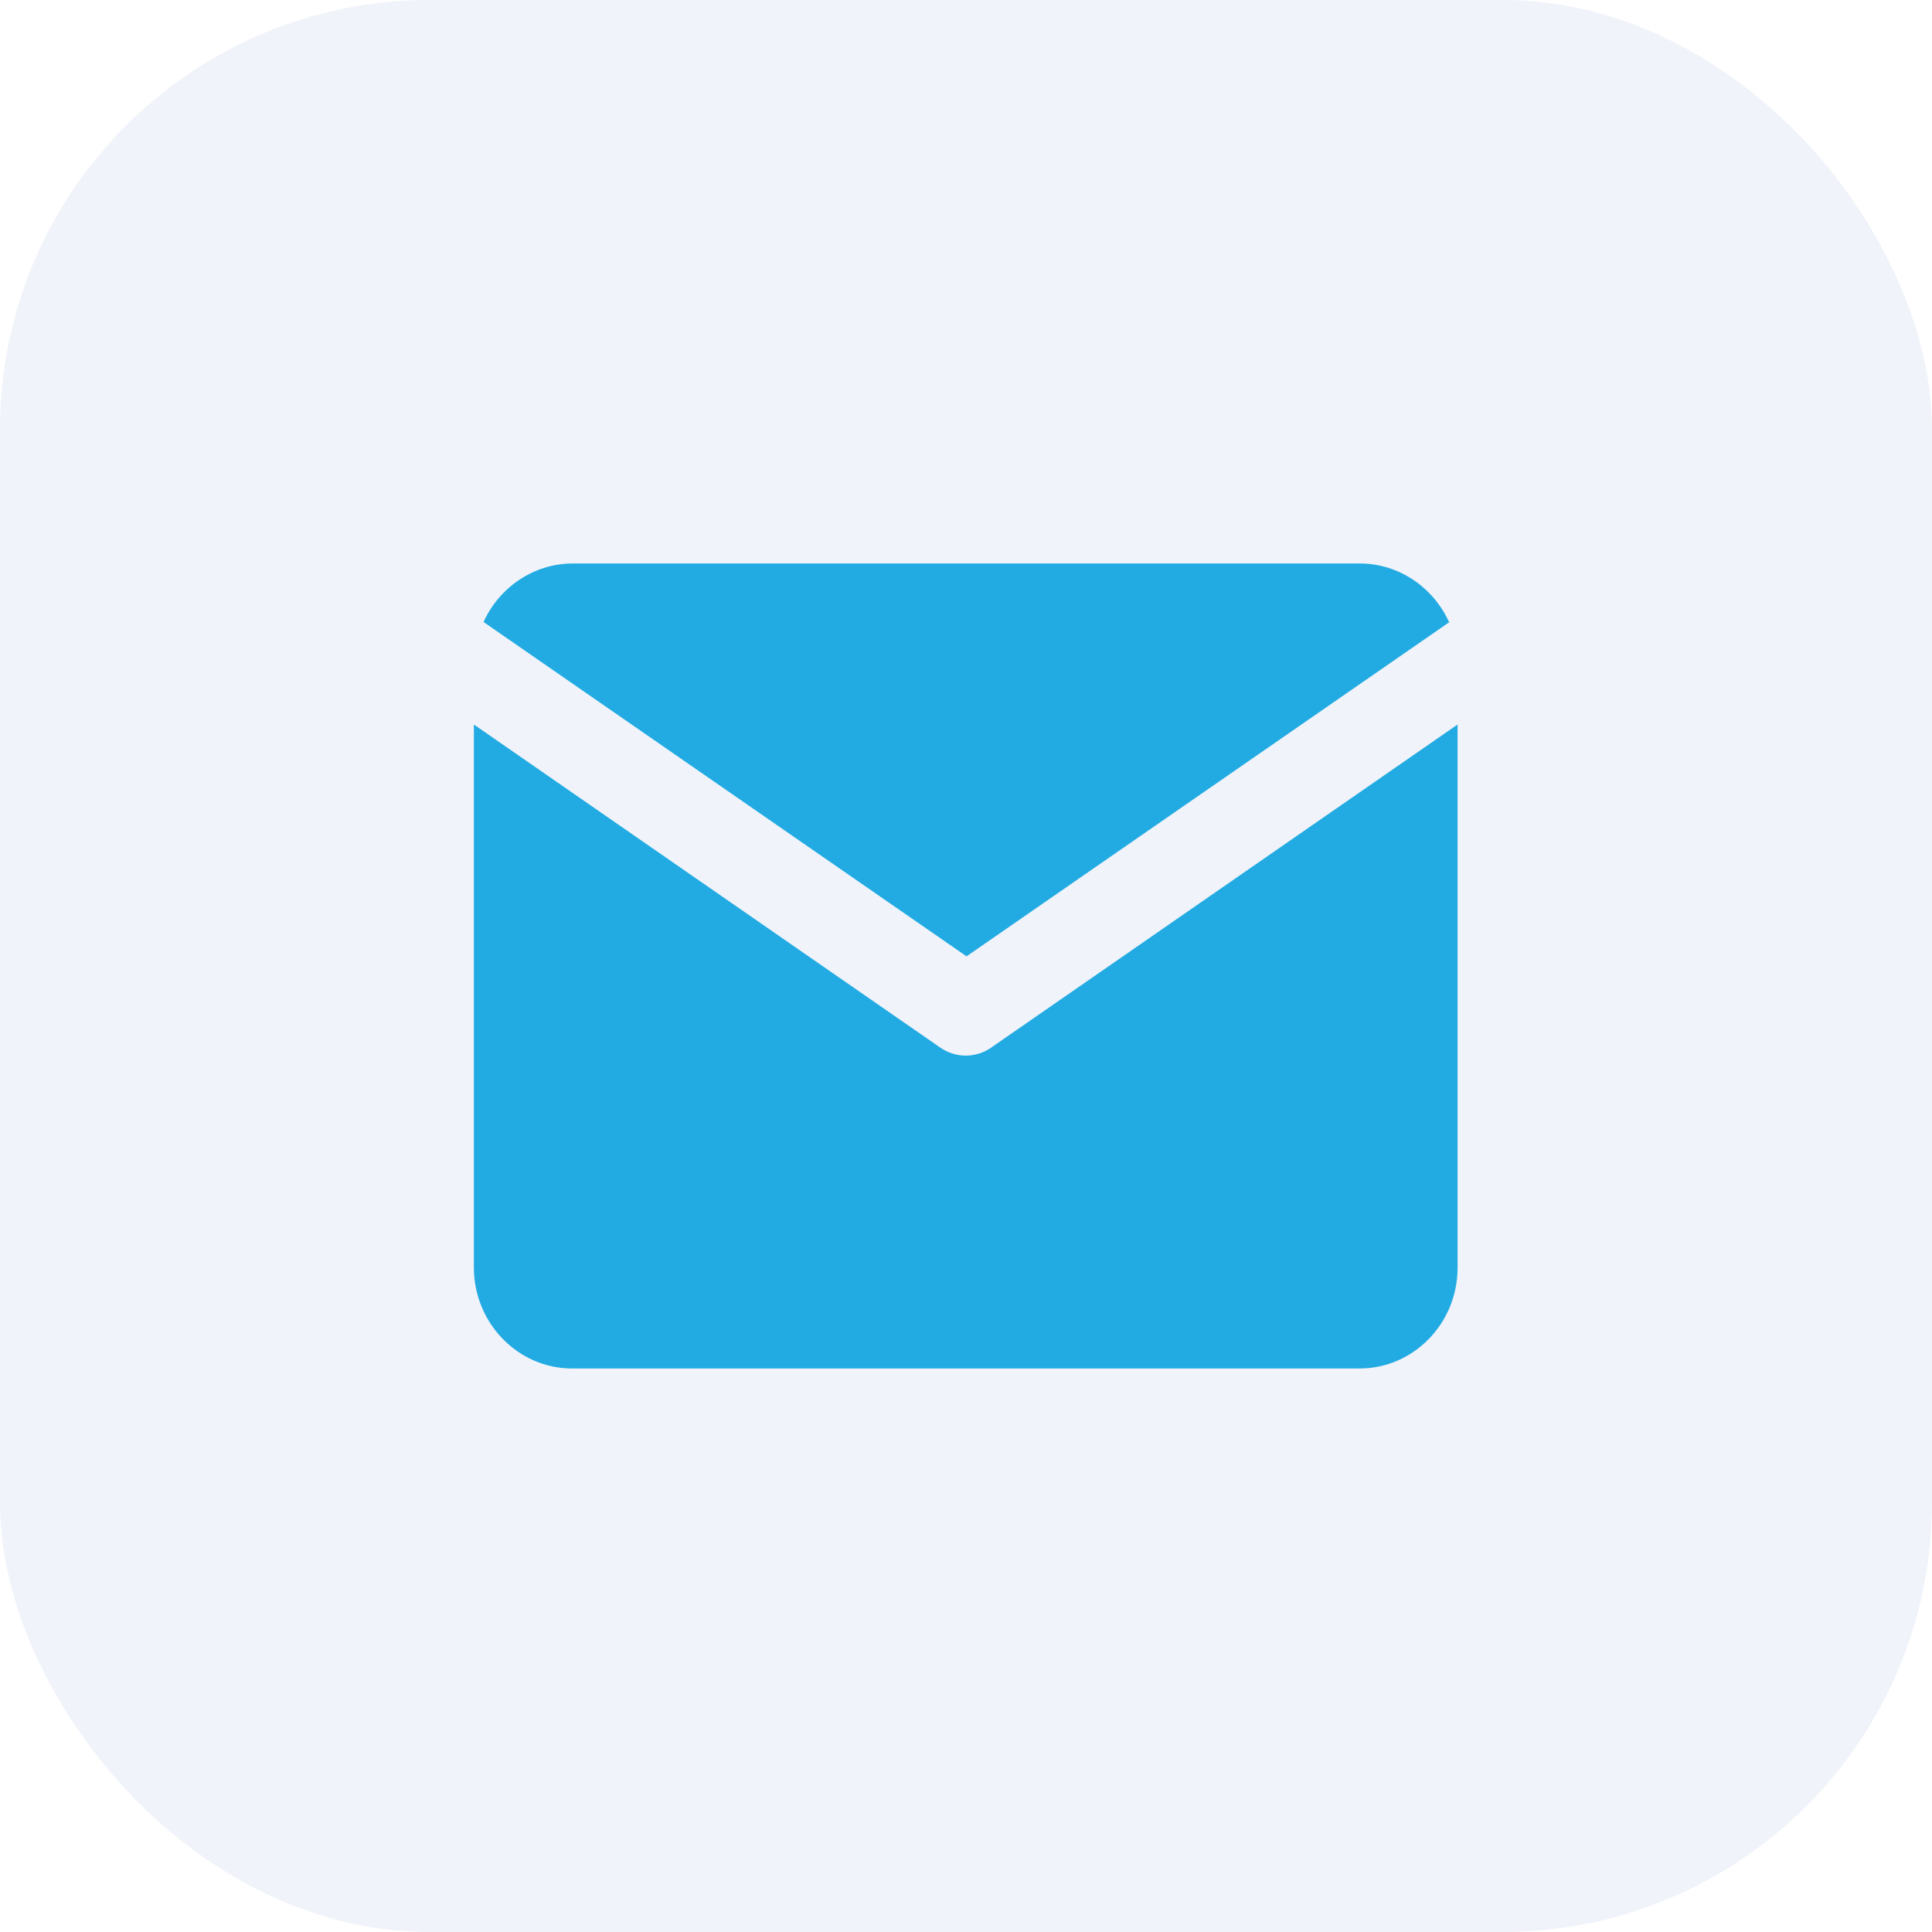 <?xml version="1.0" encoding="UTF-8"?>
<svg id="Calque_2" data-name="Calque 2" xmlns="http://www.w3.org/2000/svg" viewBox="0 0 36 36">
  <defs>
    <style>
      .cls-1 {
        fill: #22abe3;
      }

      .cls-1, .cls-2 {
        stroke-width: 0px;
      }

      .cls-2 {
        fill: rgba(68, 104, 176, .08);
      }
    </style>
  </defs>
  <g id="Calque_1-2" data-name="Calque 1">
    <g>
      <rect class="cls-2" x="0" width="36" height="36" rx="8" ry="8"/>
      <path class="cls-1" d="M8.83,13.5v10.12c0,1.03.82,1.88,1.83,1.88h14.67c1.01,0,1.83-.84,1.83-1.88v-10.12l-8.69,6.02c-.29.2-.66.2-.95,0l-8.69-6.02Z"/>
      <path class="cls-1" d="M27,11.59c-.29-.64-.93-1.09-1.66-1.09h-14.67c-.73,0-1.37.45-1.66,1.09l9,6.23,9-6.23Z"/>
    </g>
  </g>
</svg>